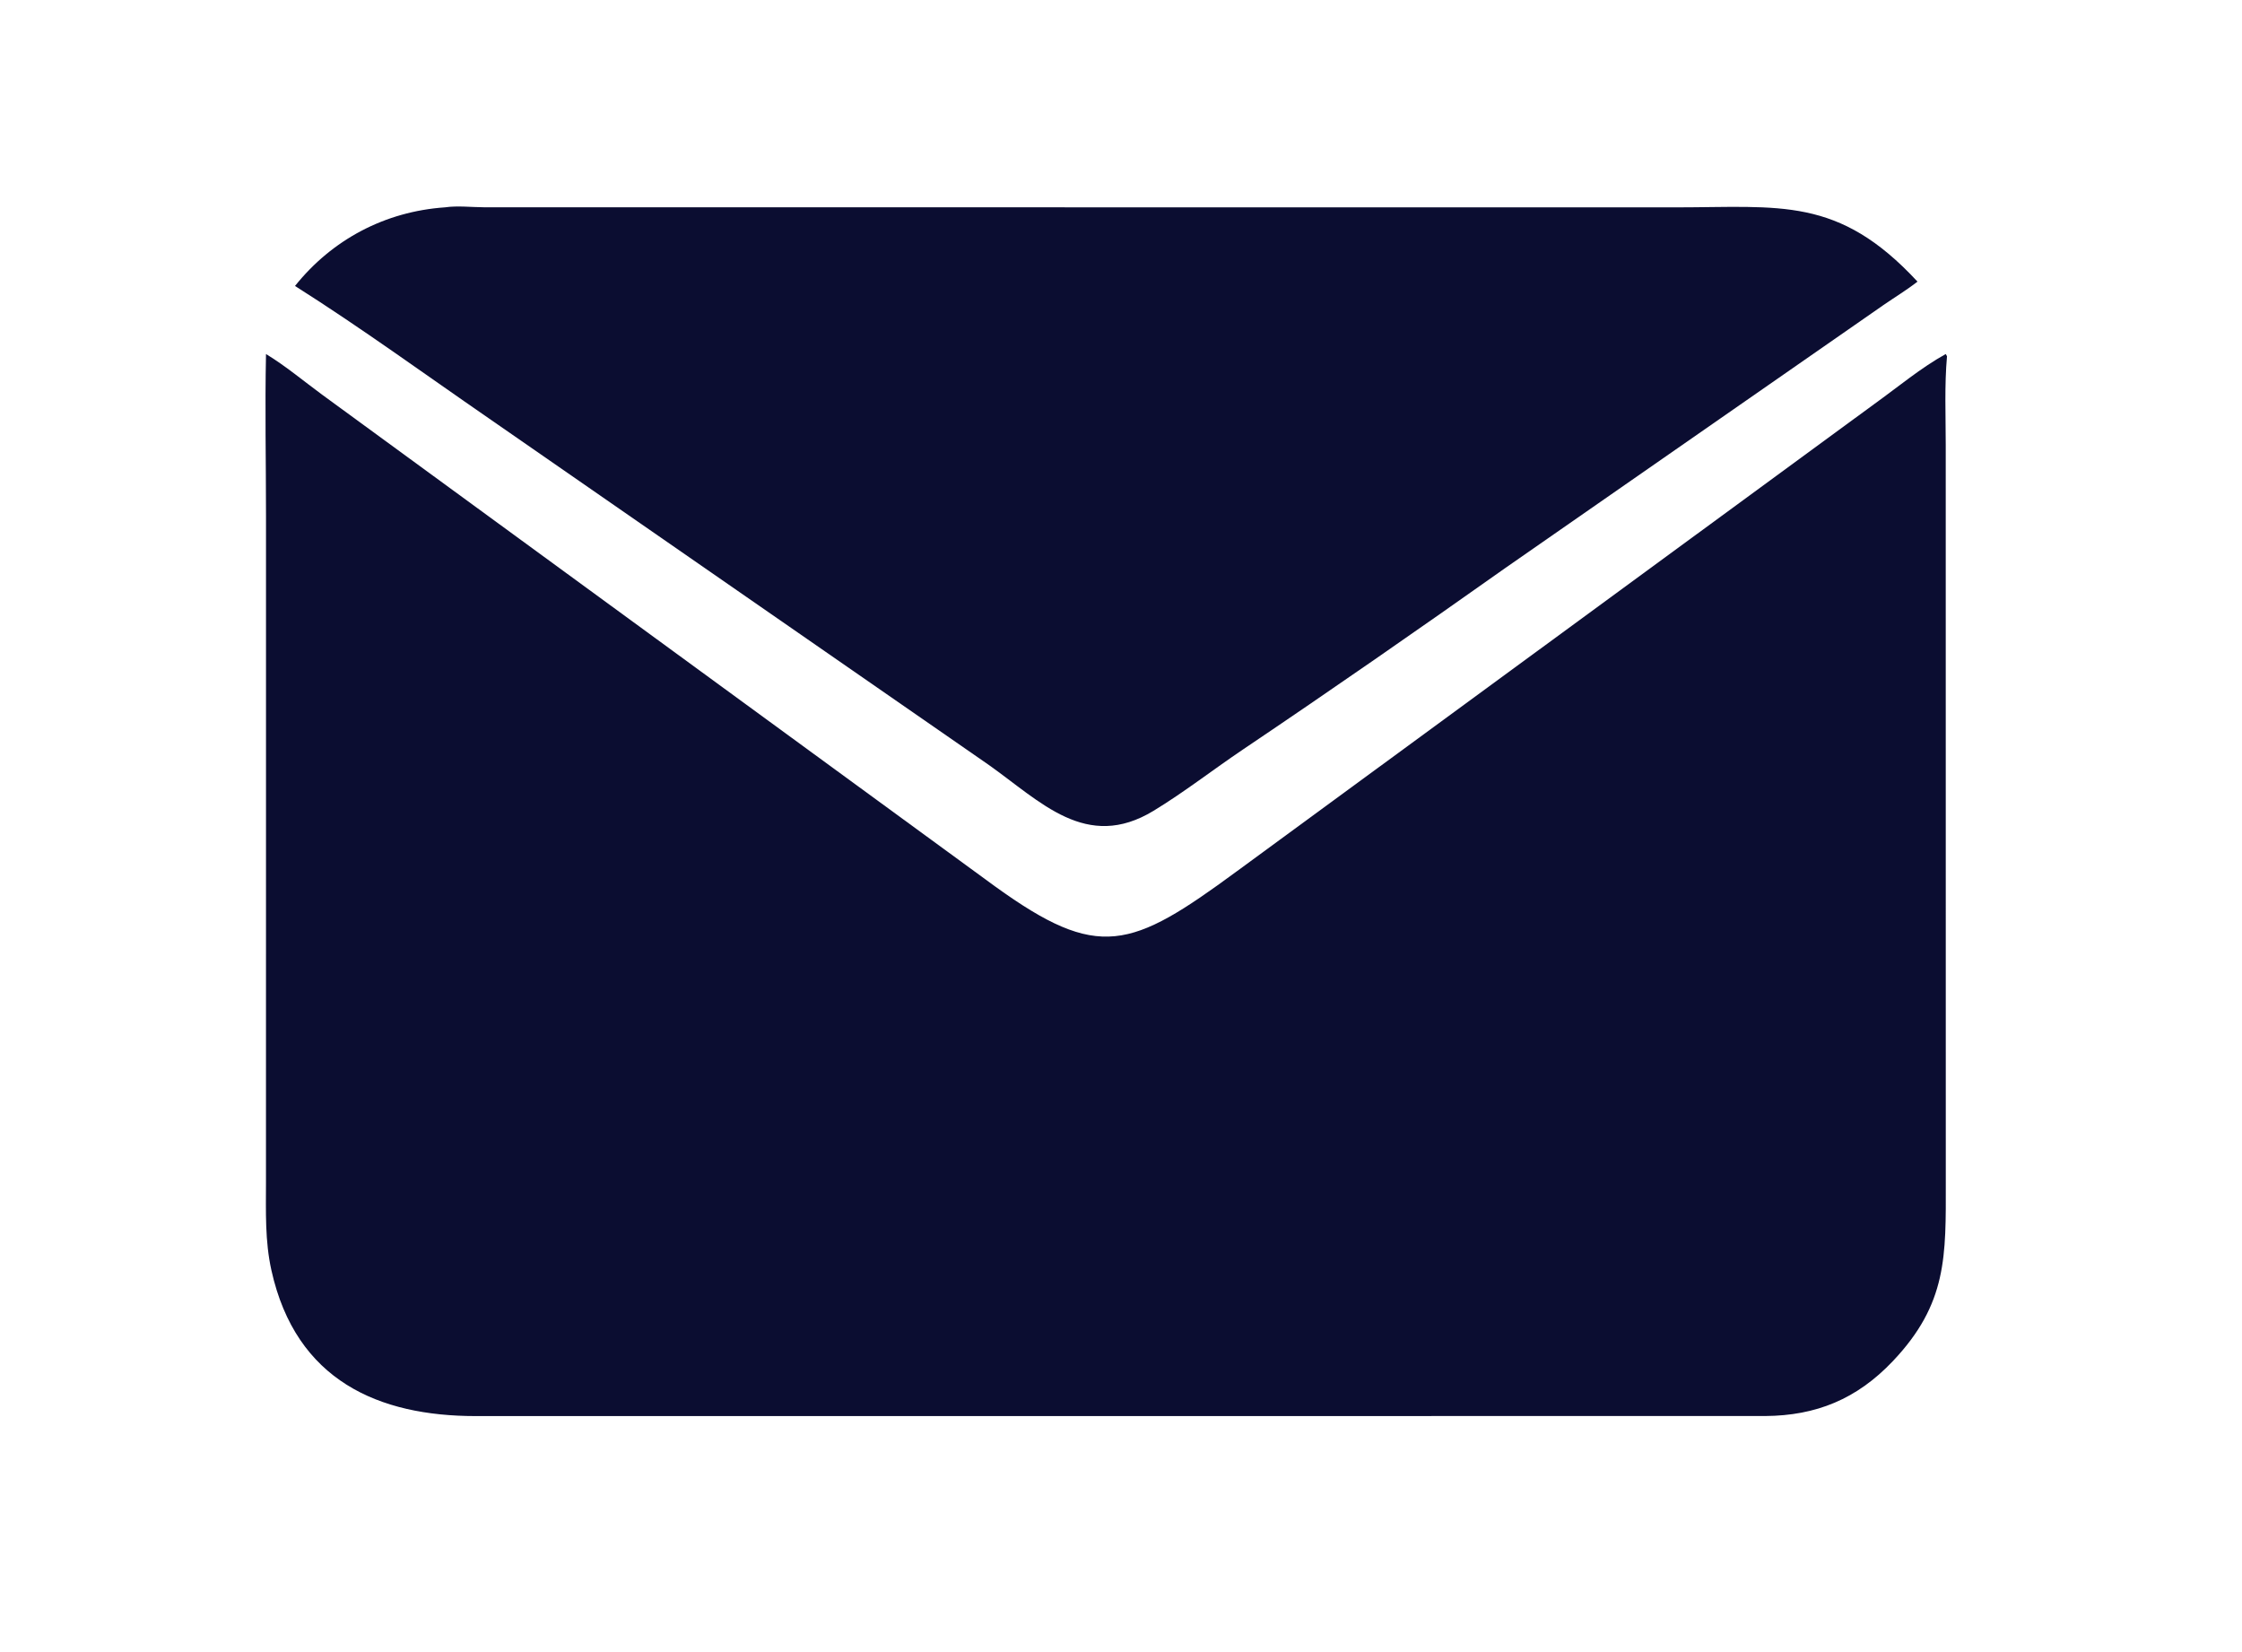 <svg xmlns="http://www.w3.org/2000/svg" width="76" height="56" viewBox="0 0 76 56" fill="none"><path d="M15.087 7.028C15.5 6.967 15.985 7.024 16.409 7.026L56.814 7.029C60.343 7.028 62.315 6.647 65 9.546C64.635 9.831 64.224 10.079 63.842 10.343L51.028 19.253C48.089 21.332 45.123 23.393 42.136 25.404C41.123 26.086 40.147 26.849 39.104 27.483C36.825 28.867 35.28 27.172 33.501 25.916L16.57 14.18C14.389 12.677 12.24 11.11 10 9.693C11.258 8.122 13.047 7.169 15.087 7.028Z" fill="#0B0D31"></path><path d="M65.958 12L66 12.077C65.912 13.066 65.957 14.085 65.957 15.078L65.959 40.071C65.962 42.579 66.015 44.186 64.163 46.139C62.941 47.428 61.559 47.986 59.839 47.998L16.122 48C12.855 47.999 10.034 46.811 9.201 43.061C8.98 42.069 9.015 41.076 9.016 40.067L9.017 28.476L9.017 17.49C9.017 15.662 8.979 13.827 9.017 12C9.679 12.401 10.305 12.928 10.933 13.388L33.738 30.051C37.243 32.579 38.33 32.179 41.92 29.538L63.549 13.685C64.335 13.121 65.116 12.466 65.958 12Z" fill="#0B0D31"></path></svg>
